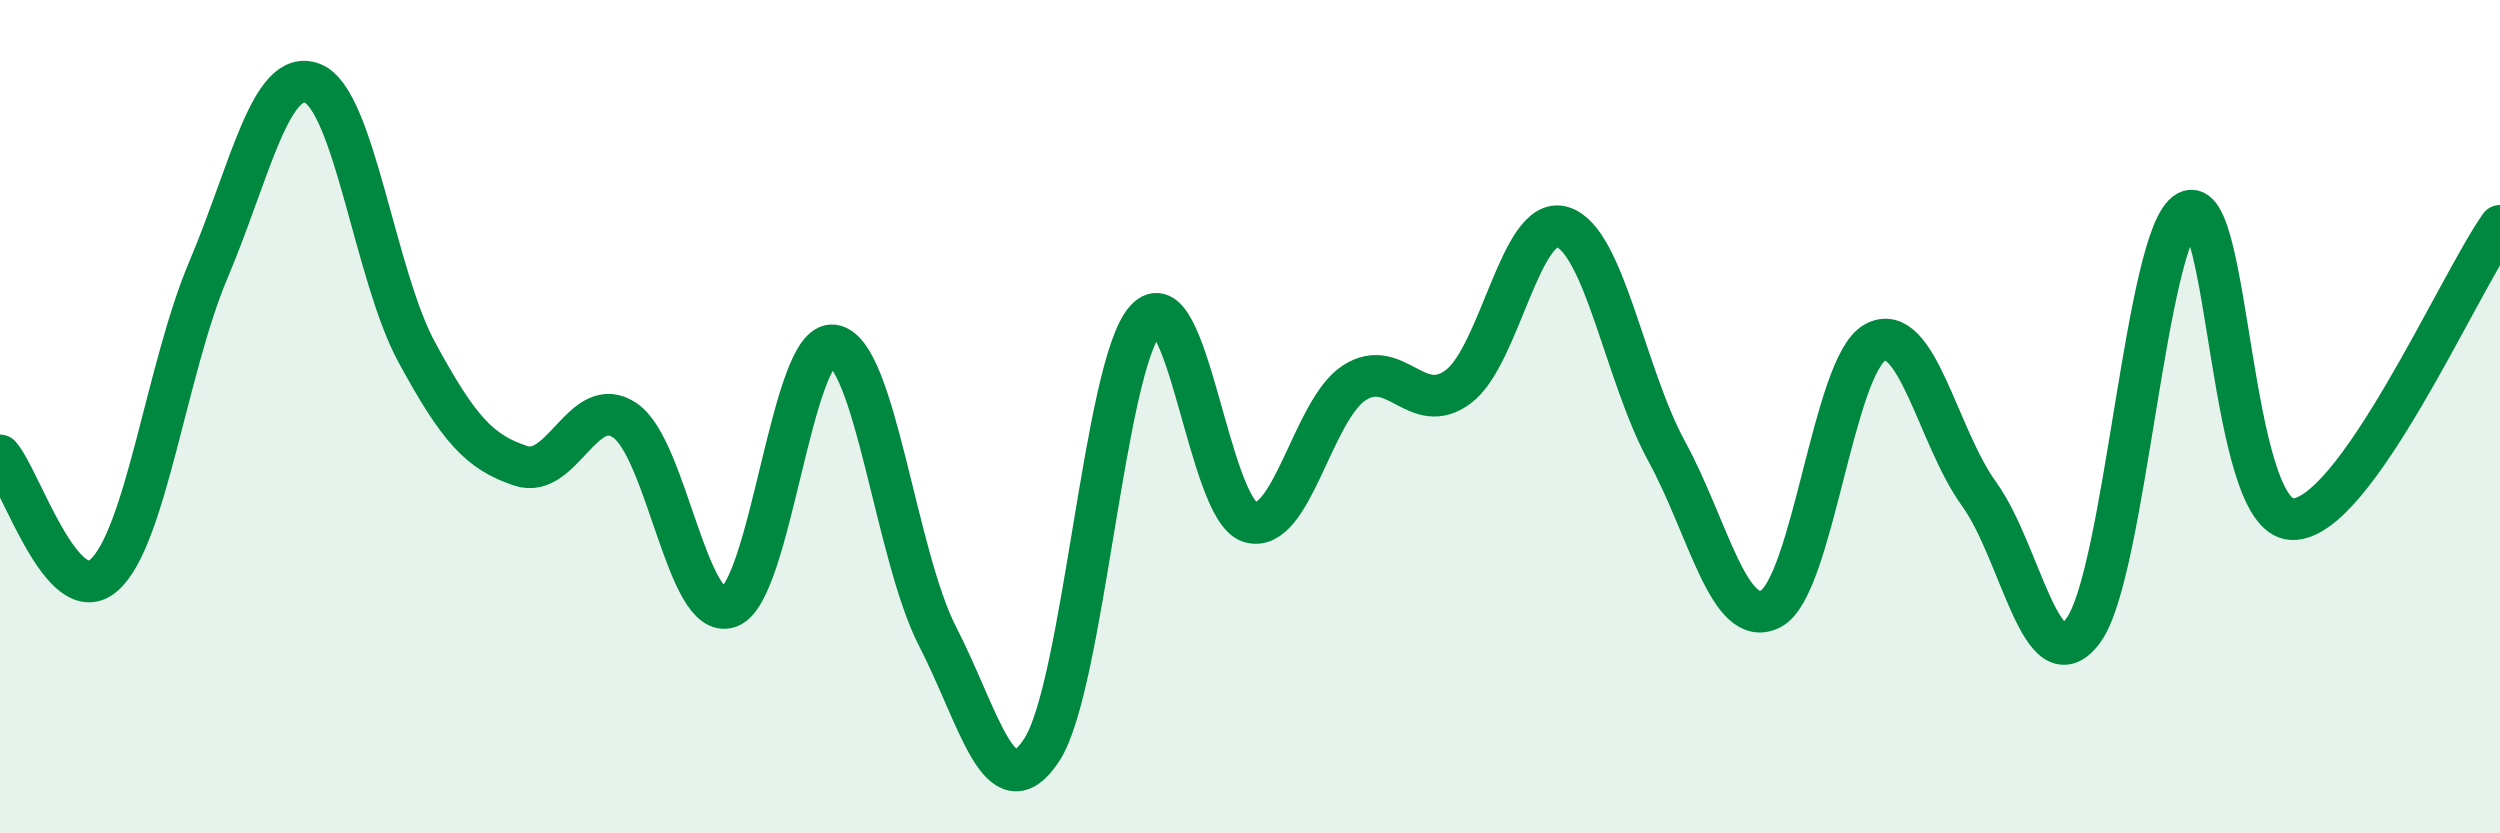 
    <svg width="60" height="20" viewBox="0 0 60 20" xmlns="http://www.w3.org/2000/svg">
      <path
        d="M 0,10.93 C 0.5,11.5 1.5,14.69 2.5,13.8 C 3.5,12.91 4,8.84 5,6.48 C 6,4.12 6.5,1.61 7.5,2 C 8.5,2.39 9,6.61 10,8.45 C 11,10.29 11.5,10.85 12.5,11.18 C 13.5,11.51 14,9.41 15,10.09 C 16,10.77 16.5,14.93 17.5,14.57 C 18.5,14.21 19,8.15 20,8.29 C 21,8.43 21.5,13.33 22.5,15.27 C 23.5,17.21 24,19.52 25,18 C 26,16.48 26.5,8.76 27.5,7.67 C 28.5,6.58 29,12.23 30,12.53 C 31,12.83 31.5,9.84 32.5,9.19 C 33.5,8.54 34,10.03 35,9.28 C 36,8.53 36.5,5.14 37.5,5.45 C 38.5,5.76 39,9 40,10.83 C 41,12.66 41.5,15.13 42.5,14.61 C 43.5,14.09 44,8.77 45,8.22 C 46,7.67 46.5,10.48 47.5,11.86 C 48.5,13.24 49,16.49 50,15.13 C 51,13.77 51.5,5.61 52.5,5.08 C 53.5,4.55 53.5,12.39 55,12.46 C 56.5,12.53 59,6.83 60,5.42L60 20L0 20Z"
        fill="#008740"
        opacity="0.1"
        stroke-linecap="round"
        stroke-linejoin="round"
      />
      <path
        d="M 0,10.93 C 0.5,11.5 1.5,14.69 2.5,13.8 C 3.5,12.91 4,8.84 5,6.48 C 6,4.12 6.5,1.61 7.5,2 C 8.5,2.39 9,6.61 10,8.45 C 11,10.29 11.5,10.85 12.5,11.18 C 13.5,11.51 14,9.41 15,10.09 C 16,10.77 16.5,14.93 17.5,14.57 C 18.5,14.21 19,8.15 20,8.29 C 21,8.43 21.5,13.33 22.5,15.27 C 23.5,17.21 24,19.52 25,18 C 26,16.48 26.5,8.76 27.5,7.67 C 28.5,6.58 29,12.23 30,12.53 C 31,12.83 31.5,9.84 32.5,9.19 C 33.5,8.54 34,10.03 35,9.28 C 36,8.53 36.5,5.14 37.5,5.45 C 38.5,5.76 39,9 40,10.83 C 41,12.66 41.5,15.13 42.5,14.61 C 43.5,14.09 44,8.77 45,8.22 C 46,7.67 46.5,10.48 47.5,11.86 C 48.5,13.24 49,16.49 50,15.13 C 51,13.77 51.5,5.61 52.5,5.08 C 53.5,4.55 53.5,12.39 55,12.46 C 56.5,12.53 59,6.83 60,5.42"
        stroke="#008740"
        stroke-width="1"
        fill="none"
        stroke-linecap="round"
        stroke-linejoin="round"
      />
    </svg>
  